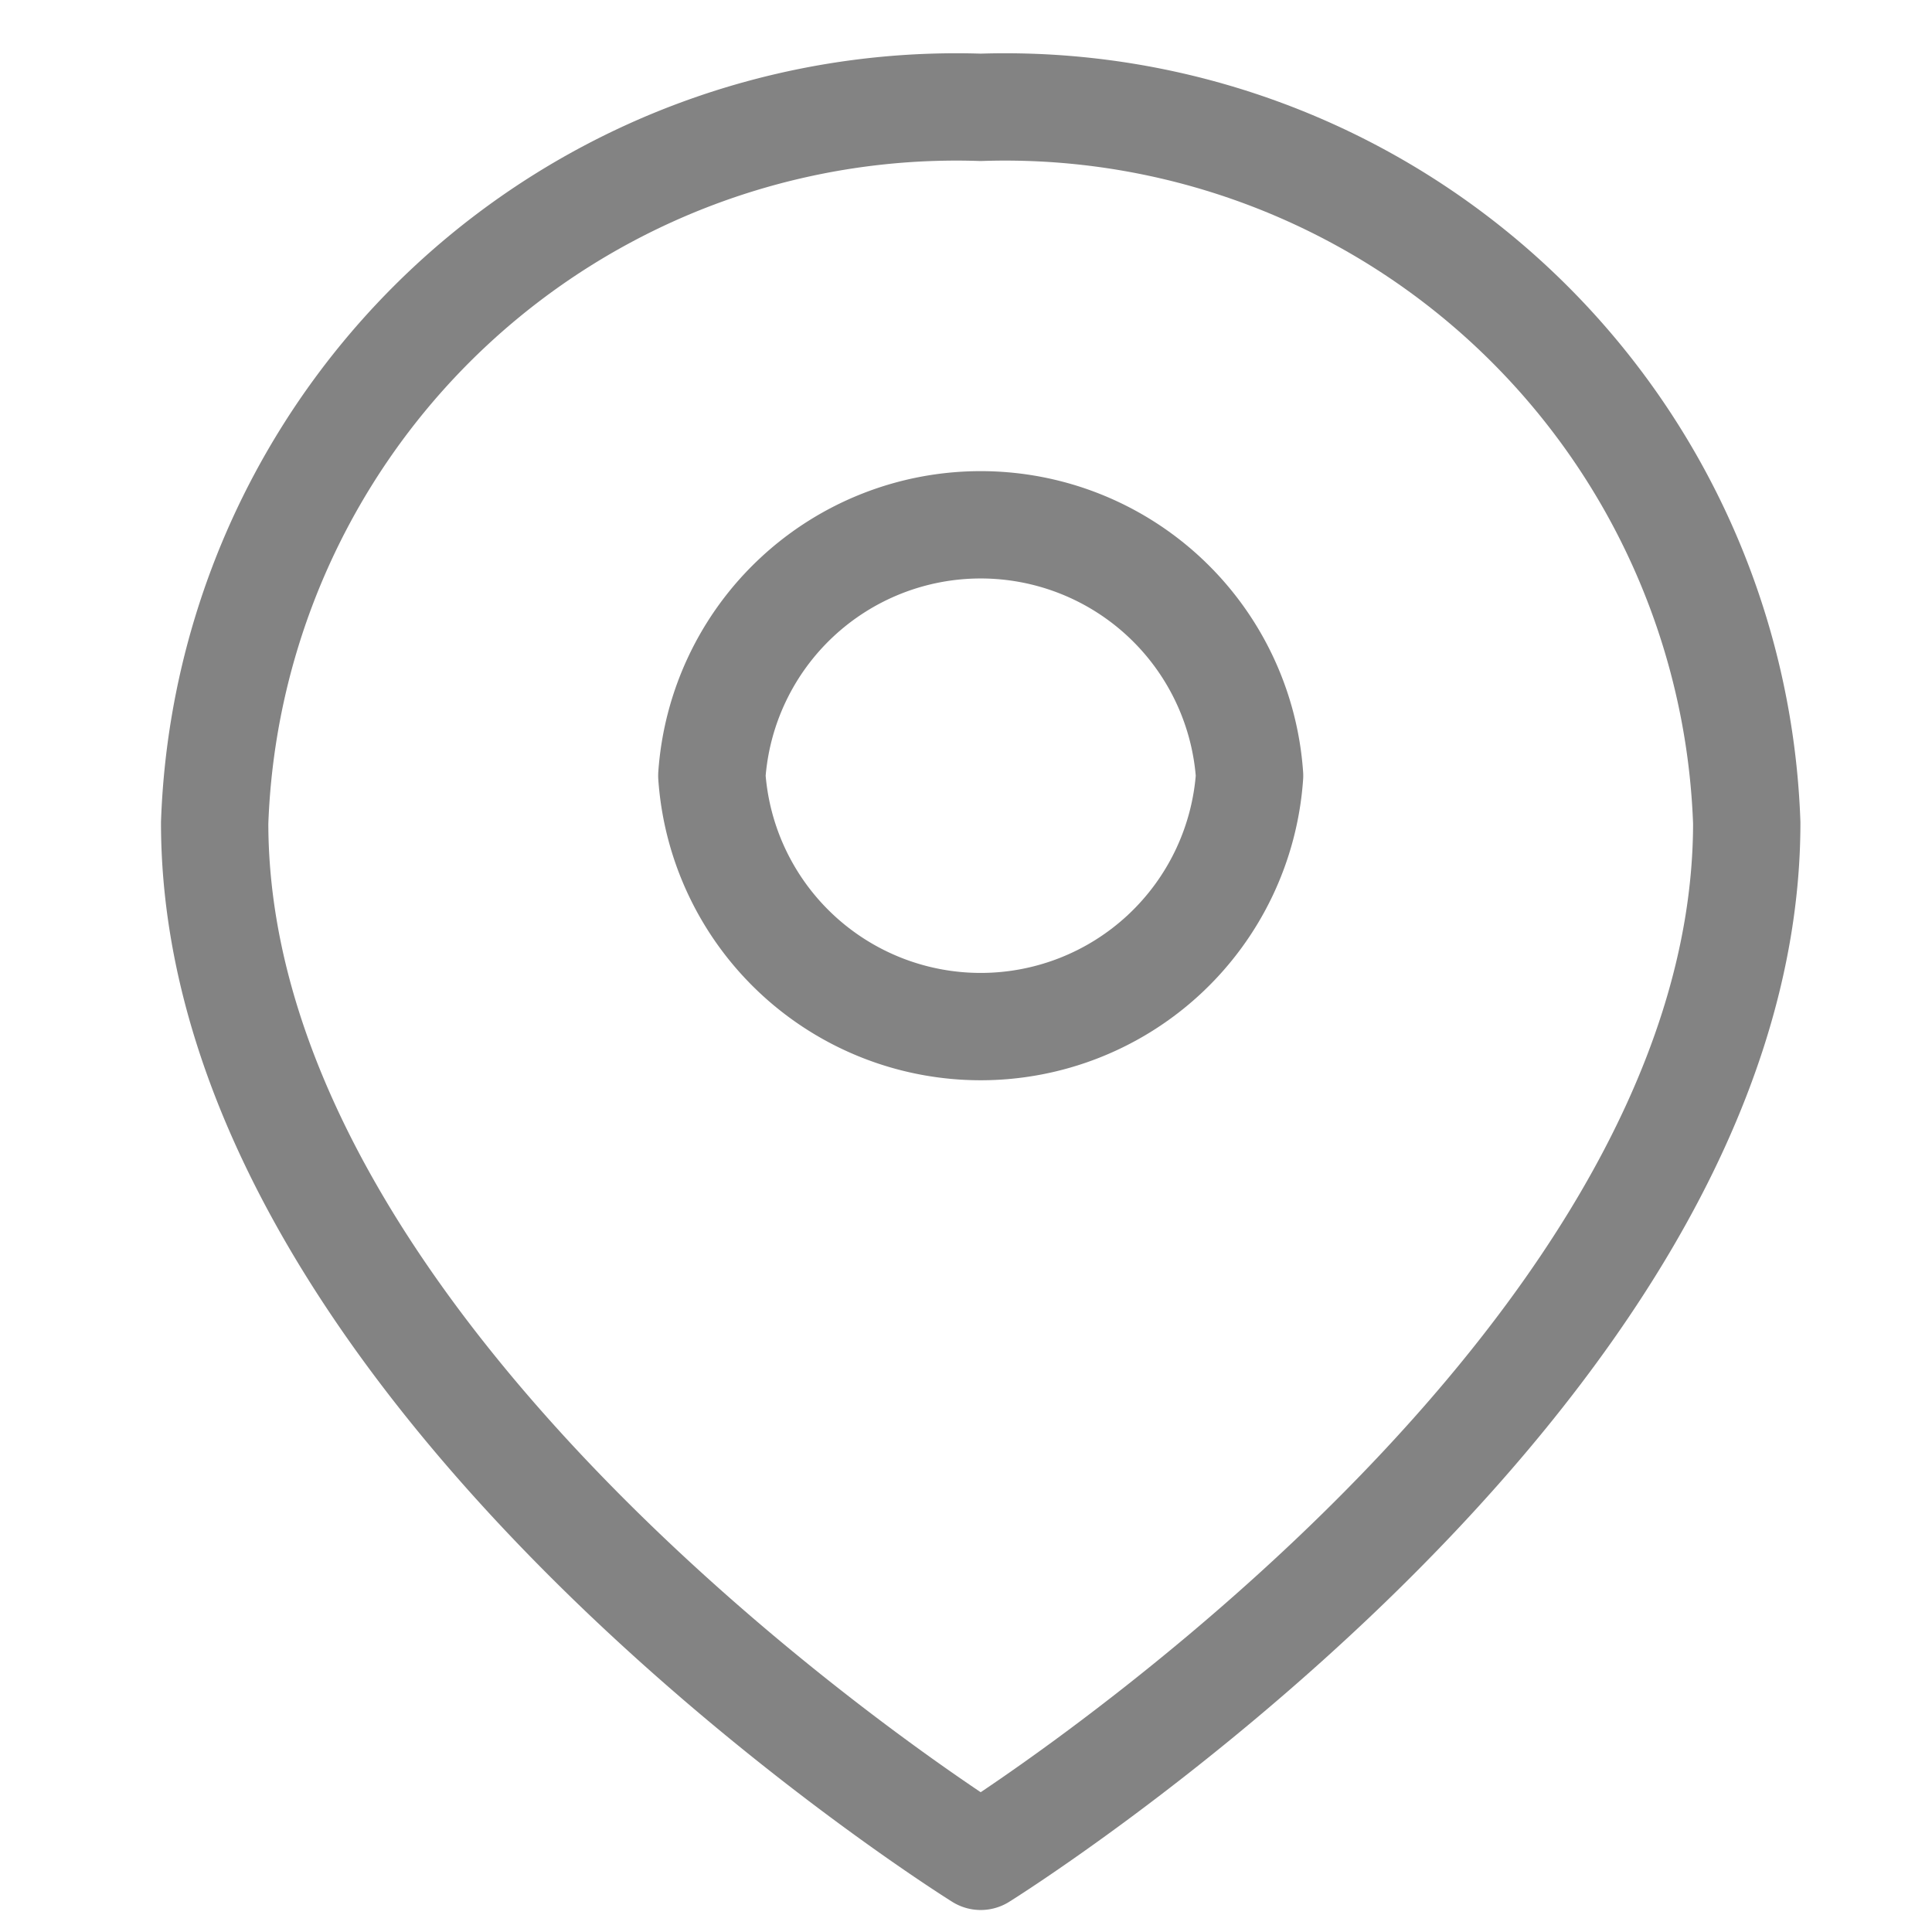 <svg xmlns="http://www.w3.org/2000/svg" width="18" height="18" viewBox="0 0 18 18">
  <g id="グループ_2873" data-name="グループ 2873" transform="translate(0)">
    <rect id="長方形_25" data-name="長方形 25" width="18" height="18" transform="translate(0)" fill="none"/>
    <g id="グループ_2841" data-name="グループ 2841" transform="translate(2 1)">
      <path id="パス_79" data-name="パス 79" d="M18.774,8.166c0,5.185-7.137,9.629-7.137,9.629S4.5,13.351,4.5,8.166A6.914,6.914,0,0,1,11.637,1.5a6.914,6.914,0,0,1,7.137,6.666Z" transform="translate(-4.5 -1.5)" fill="none" stroke="#838383" stroke-linecap="round" stroke-linejoin="round" stroke-width="1"/>
      <path id="パス_80" data-name="パス 80" d="M18.51,12.84a2.511,2.511,0,0,1-5.01,0,2.511,2.511,0,0,1,5.01,0Z" transform="translate(-8.868 -6.613)" fill="none" stroke="#838383" stroke-linecap="round" stroke-linejoin="round" stroke-width="1"/>
    </g>
  </g>
</svg>
